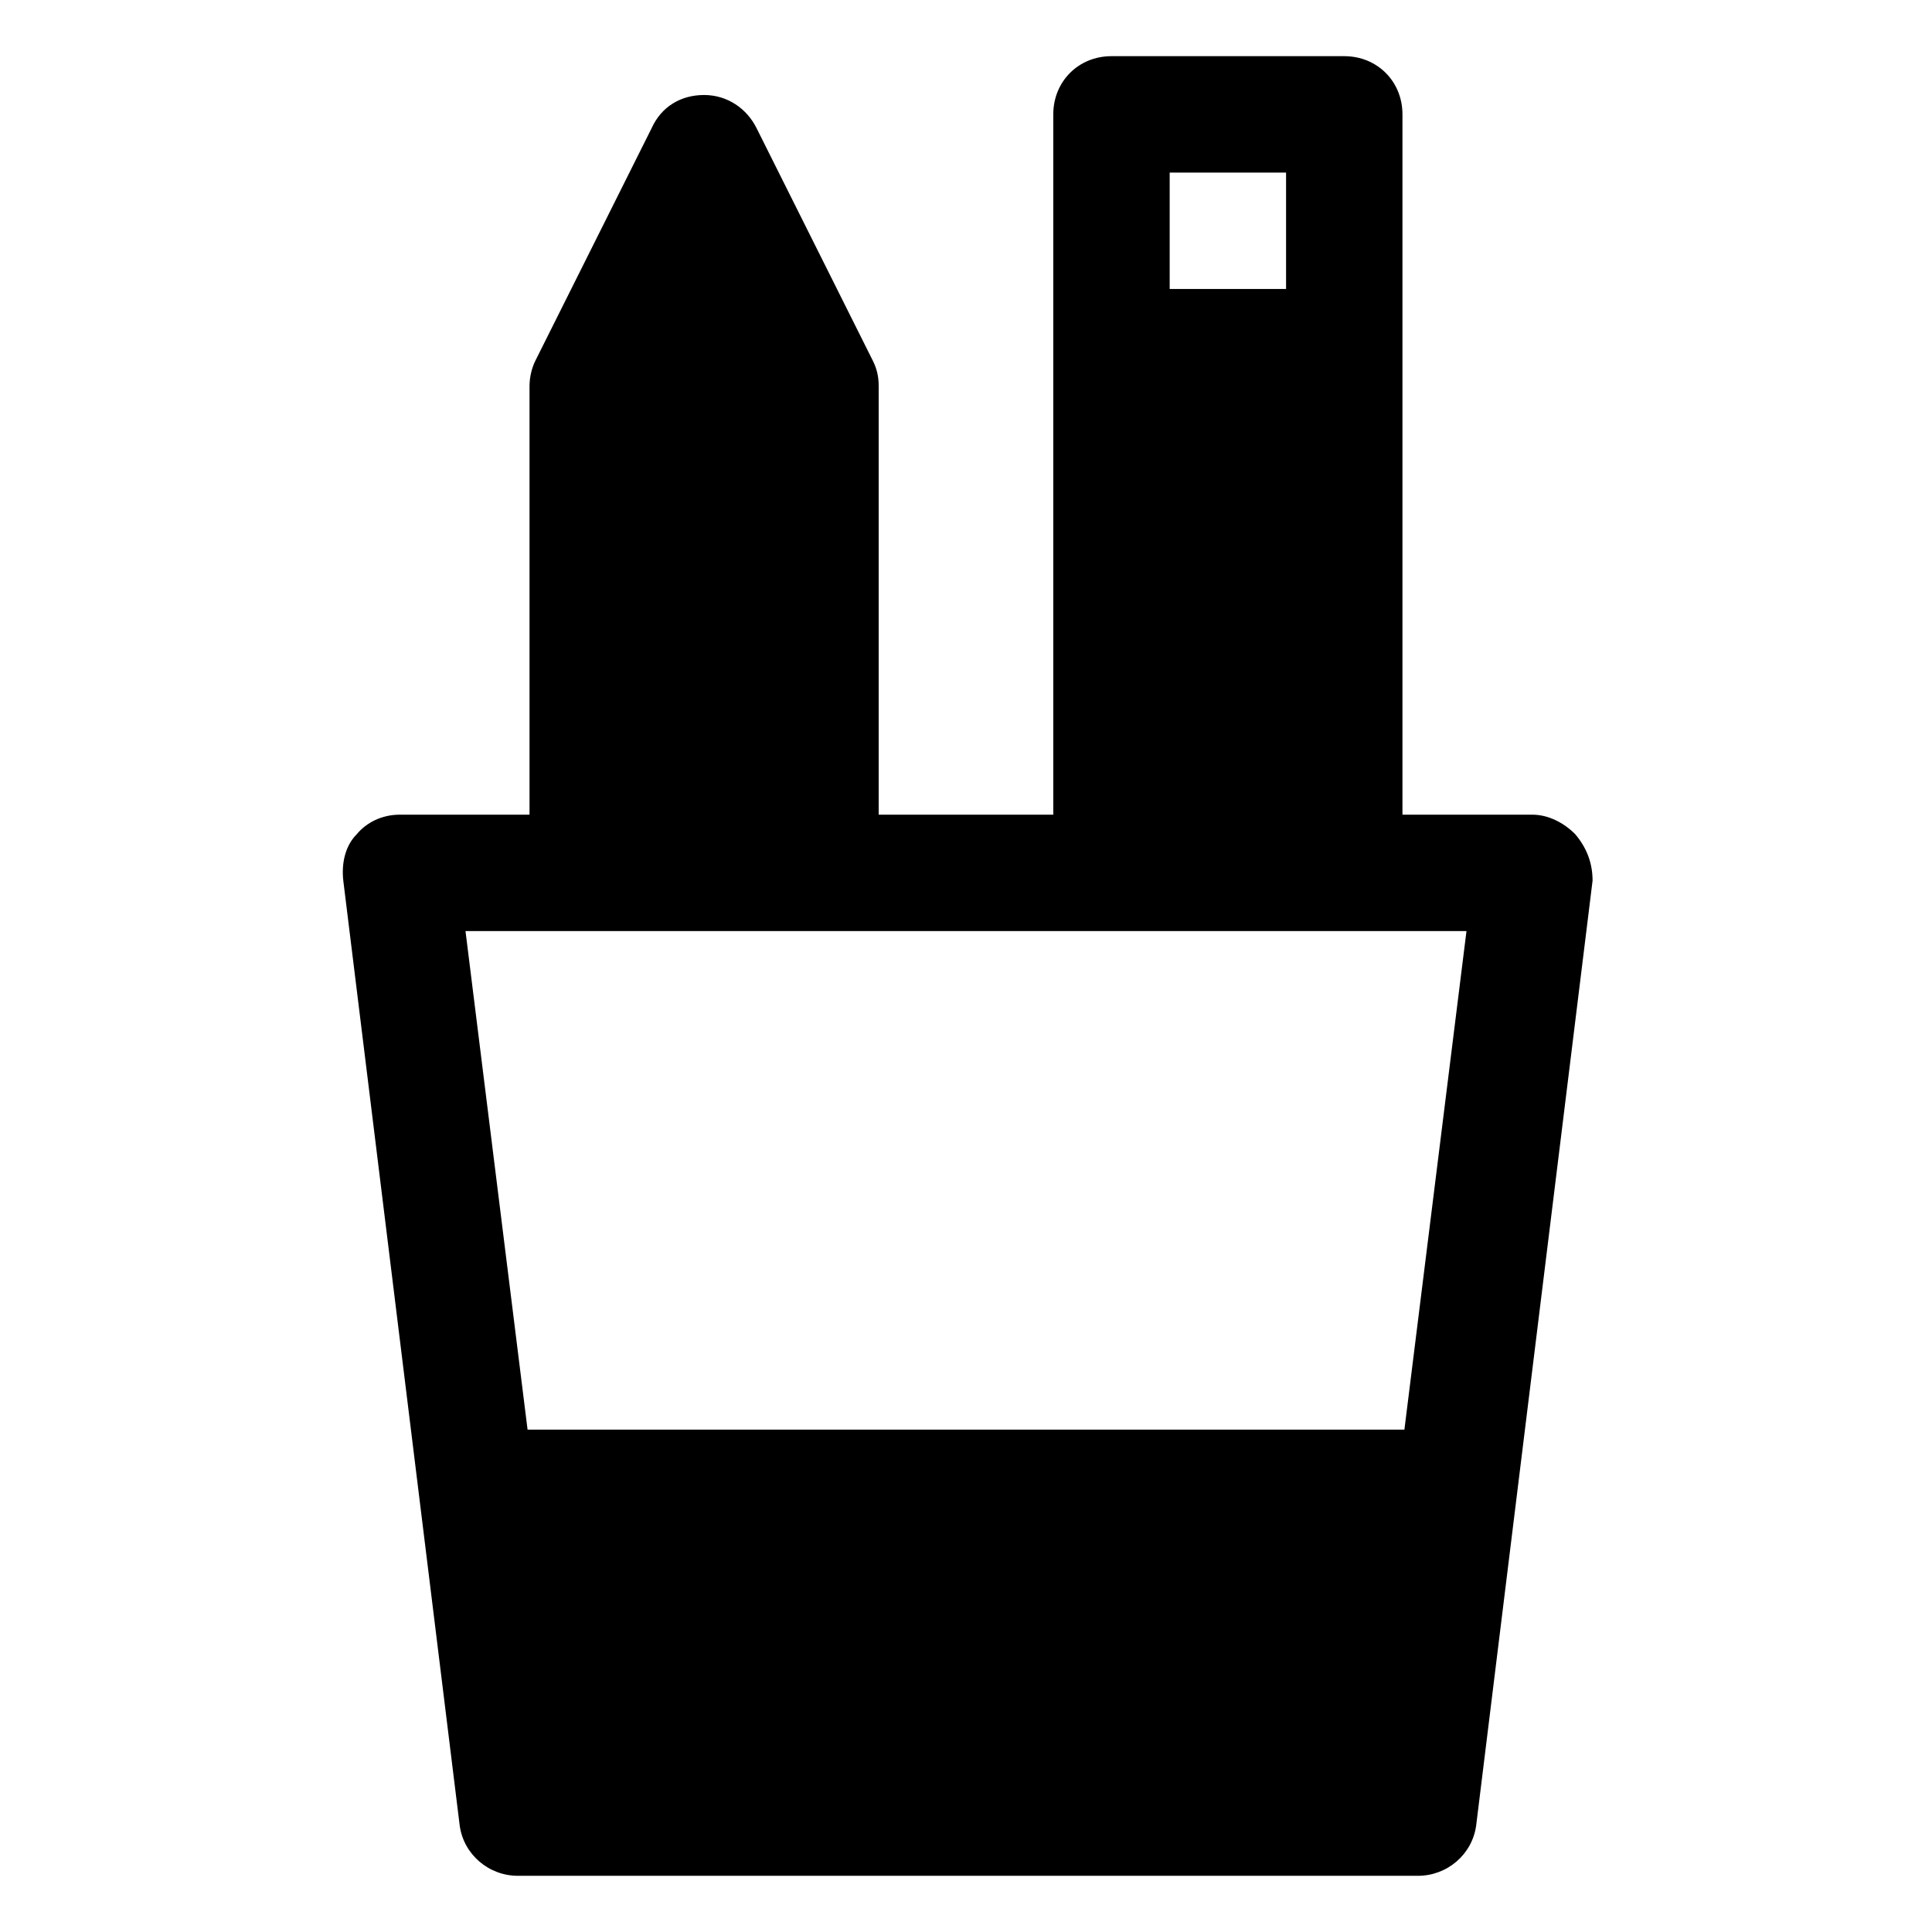 <?xml version="1.0" encoding="UTF-8"?>
<!-- Uploaded to: SVG Repo, www.svgrepo.com, Generator: SVG Repo Mixer Tools -->
<svg fill="#000000" width="800px" height="800px" version="1.1" viewBox="144 144 512 512" xmlns="http://www.w3.org/2000/svg">
 <path d="m561.42 365.04c-3.086-3.086-7.199-5.141-11.309-5.141h-34.445v-185.59c0-8.738-6.684-15.422-15.422-15.422h-61.691c-8.738 0-15.422 6.684-15.422 15.422v185.59h-46.27v-113.61c0-2.57-0.516-4.625-1.543-6.684l-30.844-61.691c-2.57-5.141-7.711-8.738-13.879-8.738-6.168 0-11.309 3.086-13.879 8.738l-30.844 61.691c-1.027 2.055-1.543 4.625-1.543 6.684v113.61h-34.445c-4.625 0-8.738 2.055-11.309 5.141-3.086 3.086-4.113 7.711-3.598 12.34l30.844 250.36c1.027 7.711 7.711 13.367 15.422 13.367h238.54c7.711 0 14.395-5.656 15.422-13.367l30.844-250.36c0-4.629-1.543-8.738-4.629-12.34zm-76.598-175.3v30.844h-30.844v-30.844zm31.359 333.13h-232.37l-16.449-132.12h265.27z"/>
</svg>